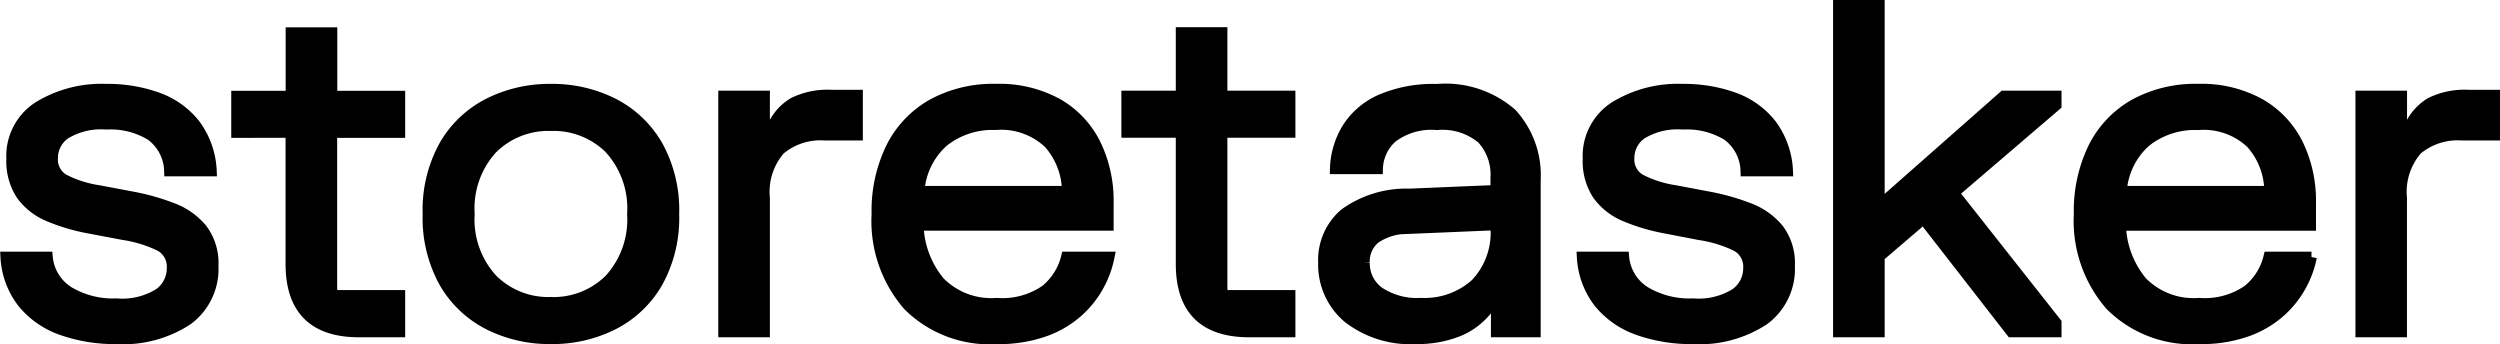<svg xmlns="http://www.w3.org/2000/svg" width="115.78" height="15.935" viewBox="0 0 115.78 15.935">
  <path id="Tracé_643" data-name="Tracé 643" d="M5.418-11.235a6.8,6.8,0,0,1,2.352.389A3.858,3.858,0,0,1,9.5-9.623a3.876,3.876,0,0,1,.772,2.168H8.337A2.121,2.121,0,0,0,7.486-9.1a3.573,3.573,0,0,0-2.069-.52,3.2,3.2,0,0,0-1.911.446,1.362,1.362,0,0,0-.588,1.129,1.061,1.061,0,0,0,.514.982,5.172,5.172,0,0,0,1.628.52l1.554.294a10.469,10.469,0,0,1,1.848.52,3.271,3.271,0,0,1,1.37.961,2.609,2.609,0,0,1,.52,1.712A2.921,2.921,0,0,1,9.172-.562,5.427,5.427,0,0,1,5.88.315,7.352,7.352,0,0,1,3.35-.094a4.059,4.059,0,0,1-1.806-1.25A3.762,3.762,0,0,1,.756-3.465H2.678a2.124,2.124,0,0,0,.982,1.607A4.009,4.009,0,0,0,5.88-1.3a3.244,3.244,0,0,0,1.979-.473,1.439,1.439,0,0,0,.6-1.176A1.087,1.087,0,0,0,7.9-3.98a5.835,5.835,0,0,0-1.7-.525L4.641-4.8A8.967,8.967,0,0,1,2.762-5.35a2.97,2.97,0,0,1-1.276-.987,2.826,2.826,0,0,1-.457-1.685,2.7,2.7,0,0,1,1.229-2.394A5.592,5.592,0,0,1,5.418-11.235Zm6.027,2v-1.68h2.52v-2.94h1.89v2.94H19v1.68h-3.15V-2a.312.312,0,0,0,.084.231.312.312,0,0,0,.231.084H19V0h-1.89q-3.15,0-3.15-3.15V-9.24Zm14.553-2a6.259,6.259,0,0,1,2.877.656,4.96,4.96,0,0,1,2.053,1.943,6.142,6.142,0,0,1,.761,3.176,6.142,6.142,0,0,1-.761,3.176A4.96,4.96,0,0,1,28.875-.341,6.259,6.259,0,0,1,26,.315a6.259,6.259,0,0,1-2.877-.656,4.96,4.96,0,0,1-2.053-1.943,6.142,6.142,0,0,1-.761-3.176,6.142,6.142,0,0,1,.761-3.176,4.96,4.96,0,0,1,2.053-1.943A6.259,6.259,0,0,1,26-11.235Zm0,1.68a3.686,3.686,0,0,0-2.714,1.061A4.094,4.094,0,0,0,22.218-5.46a4.1,4.1,0,0,0,1.066,3.029A3.677,3.677,0,0,0,26-1.365a3.672,3.672,0,0,0,2.719-1.066A4.11,4.11,0,0,0,29.778-5.46a4.106,4.106,0,0,0-1.061-3.035A3.682,3.682,0,0,0,26-9.555ZM34,0V-10.92h1.89v1.47a.13.13,0,0,0,.147.147.219.219,0,0,0,.21-.168,2.43,2.43,0,0,1,.992-1.139,3.568,3.568,0,0,1,1.738-.352h1.218v1.848H38.682a2.924,2.924,0,0,0-2.079.672,2.983,2.983,0,0,0-.714,2.247V0Zm7.1-5.46a6.661,6.661,0,0,1,.667-3.082,4.713,4.713,0,0,1,1.9-1.995,5.864,5.864,0,0,1,2.935-.7,5.593,5.593,0,0,1,2.861.677,4.392,4.392,0,0,1,1.753,1.864,5.977,5.977,0,0,1,.593,2.709v1.05h-8.8A4.282,4.282,0,0,0,44-2.31a3.35,3.35,0,0,0,2.641.987,3.512,3.512,0,0,0,2.268-.609,2.836,2.836,0,0,0,.966-1.533h1.974a4.583,4.583,0,0,1-.462,1.281,4.549,4.549,0,0,1-.961,1.229,4.686,4.686,0,0,1-1.549.919,6.356,6.356,0,0,1-2.236.352,5.33,5.33,0,0,1-4.1-1.549A5.953,5.953,0,0,1,41.1-5.46ZM43.05-6.51h6.867a3.379,3.379,0,0,0-.861-2.231A3.208,3.208,0,0,0,46.6-9.6a3.657,3.657,0,0,0-2.431.788A3.378,3.378,0,0,0,43.05-6.51Zm9.618-2.73v-1.68h2.52v-2.94h1.89v2.94h3.15v1.68h-3.15V-2a.312.312,0,0,0,.084.231.312.312,0,0,0,.231.084h2.835V0h-1.89q-3.15,0-3.15-3.15V-9.24Zm9.114,6.027a2.817,2.817,0,0,1,.971-2.252,4.88,4.88,0,0,1,3.019-.919l3.99-.168V-7.14a2.46,2.46,0,0,0-.64-1.811,2.856,2.856,0,0,0-2.09-.646A3,3,0,0,0,64.948-9a2.01,2.01,0,0,0-.667,1.444H62.328a3.8,3.8,0,0,1,.556-1.874,3.493,3.493,0,0,1,1.543-1.318,6.134,6.134,0,0,1,2.6-.483,4.658,4.658,0,0,1,3.46,1.124,4.214,4.214,0,0,1,1.1,3.076V0H69.783V-1.155a.111.111,0,0,0-.126-.126.287.287,0,0,0-.21.126A3.312,3.312,0,0,1,68.014-.032a5.094,5.094,0,0,1-1.927.346,4.7,4.7,0,0,1-3.176-.977A3.213,3.213,0,0,1,61.782-3.213Zm1.89,0a1.636,1.636,0,0,0,.682,1.375,3.176,3.176,0,0,0,1.943.514,3.532,3.532,0,0,0,2.52-.887,3.423,3.423,0,0,0,.945-2.62v-.126l-3.99.168a2.685,2.685,0,0,0-1.6.452A1.375,1.375,0,0,0,63.672-3.213Zm14.752-8.022a6.8,6.8,0,0,1,2.352.389A3.858,3.858,0,0,1,82.5-9.623a3.876,3.876,0,0,1,.772,2.168H81.343A2.121,2.121,0,0,0,80.493-9.1a3.573,3.573,0,0,0-2.068-.52,3.2,3.2,0,0,0-1.911.446,1.362,1.362,0,0,0-.588,1.129,1.061,1.061,0,0,0,.515.982,5.172,5.172,0,0,0,1.627.52l1.554.294a10.469,10.469,0,0,1,1.848.52,3.271,3.271,0,0,1,1.37.961,2.609,2.609,0,0,1,.52,1.712A2.921,2.921,0,0,1,82.178-.562a5.427,5.427,0,0,1-3.292.877,7.352,7.352,0,0,1-2.53-.409,4.059,4.059,0,0,1-1.806-1.25,3.762,3.762,0,0,1-.788-2.121h1.922a2.124,2.124,0,0,0,.982,1.607,4.009,4.009,0,0,0,2.221.557,3.245,3.245,0,0,0,1.979-.473,1.439,1.439,0,0,0,.6-1.176A1.087,1.087,0,0,0,80.9-3.98,5.835,5.835,0,0,0,79.2-4.5L77.647-4.8a8.967,8.967,0,0,1-1.88-.551,2.97,2.97,0,0,1-1.276-.987,2.826,2.826,0,0,1-.457-1.685,2.7,2.7,0,0,1,1.229-2.394A5.592,5.592,0,0,1,78.424-11.235ZM85.628,0V-15.12h1.89v9.282l5.764-5.082h2.426v.42L90.962-6.436,95.708-.42V0H93.639L89.565-5.24,87.518-3.486V0ZM96.778-5.46a6.661,6.661,0,0,1,.667-3.082,4.713,4.713,0,0,1,1.9-1.995,5.864,5.864,0,0,1,2.935-.7,5.593,5.593,0,0,1,2.861.677A4.392,4.392,0,0,1,106.9-8.694a5.977,5.977,0,0,1,.593,2.709v1.05h-8.8a4.282,4.282,0,0,0,.992,2.625,3.35,3.35,0,0,0,2.641.987,3.512,3.512,0,0,0,2.268-.609,2.836,2.836,0,0,0,.966-1.533h1.974a4.583,4.583,0,0,1-.462,1.281,4.549,4.549,0,0,1-.961,1.229,4.686,4.686,0,0,1-1.549.919,6.356,6.356,0,0,1-2.236.352,5.33,5.33,0,0,1-4.1-1.549A5.953,5.953,0,0,1,96.778-5.46Zm1.953-1.05H105.6a3.379,3.379,0,0,0-.861-2.231,3.208,3.208,0,0,0-2.457-.856,3.657,3.657,0,0,0-2.431.788A3.378,3.378,0,0,0,98.731-6.51ZM109.82,0V-10.92h1.89v1.47a.13.13,0,0,0,.147.147.219.219,0,0,0,.21-.168,2.43,2.43,0,0,1,.992-1.139,3.568,3.568,0,0,1,1.738-.352h1.218v1.848H114.5a2.924,2.924,0,0,0-2.079.672,2.983,2.983,0,0,0-.714,2.247V0Z" transform="translate(-0.485 15.37)" stroke="#000" stroke-width="0.5"/>
</svg>
